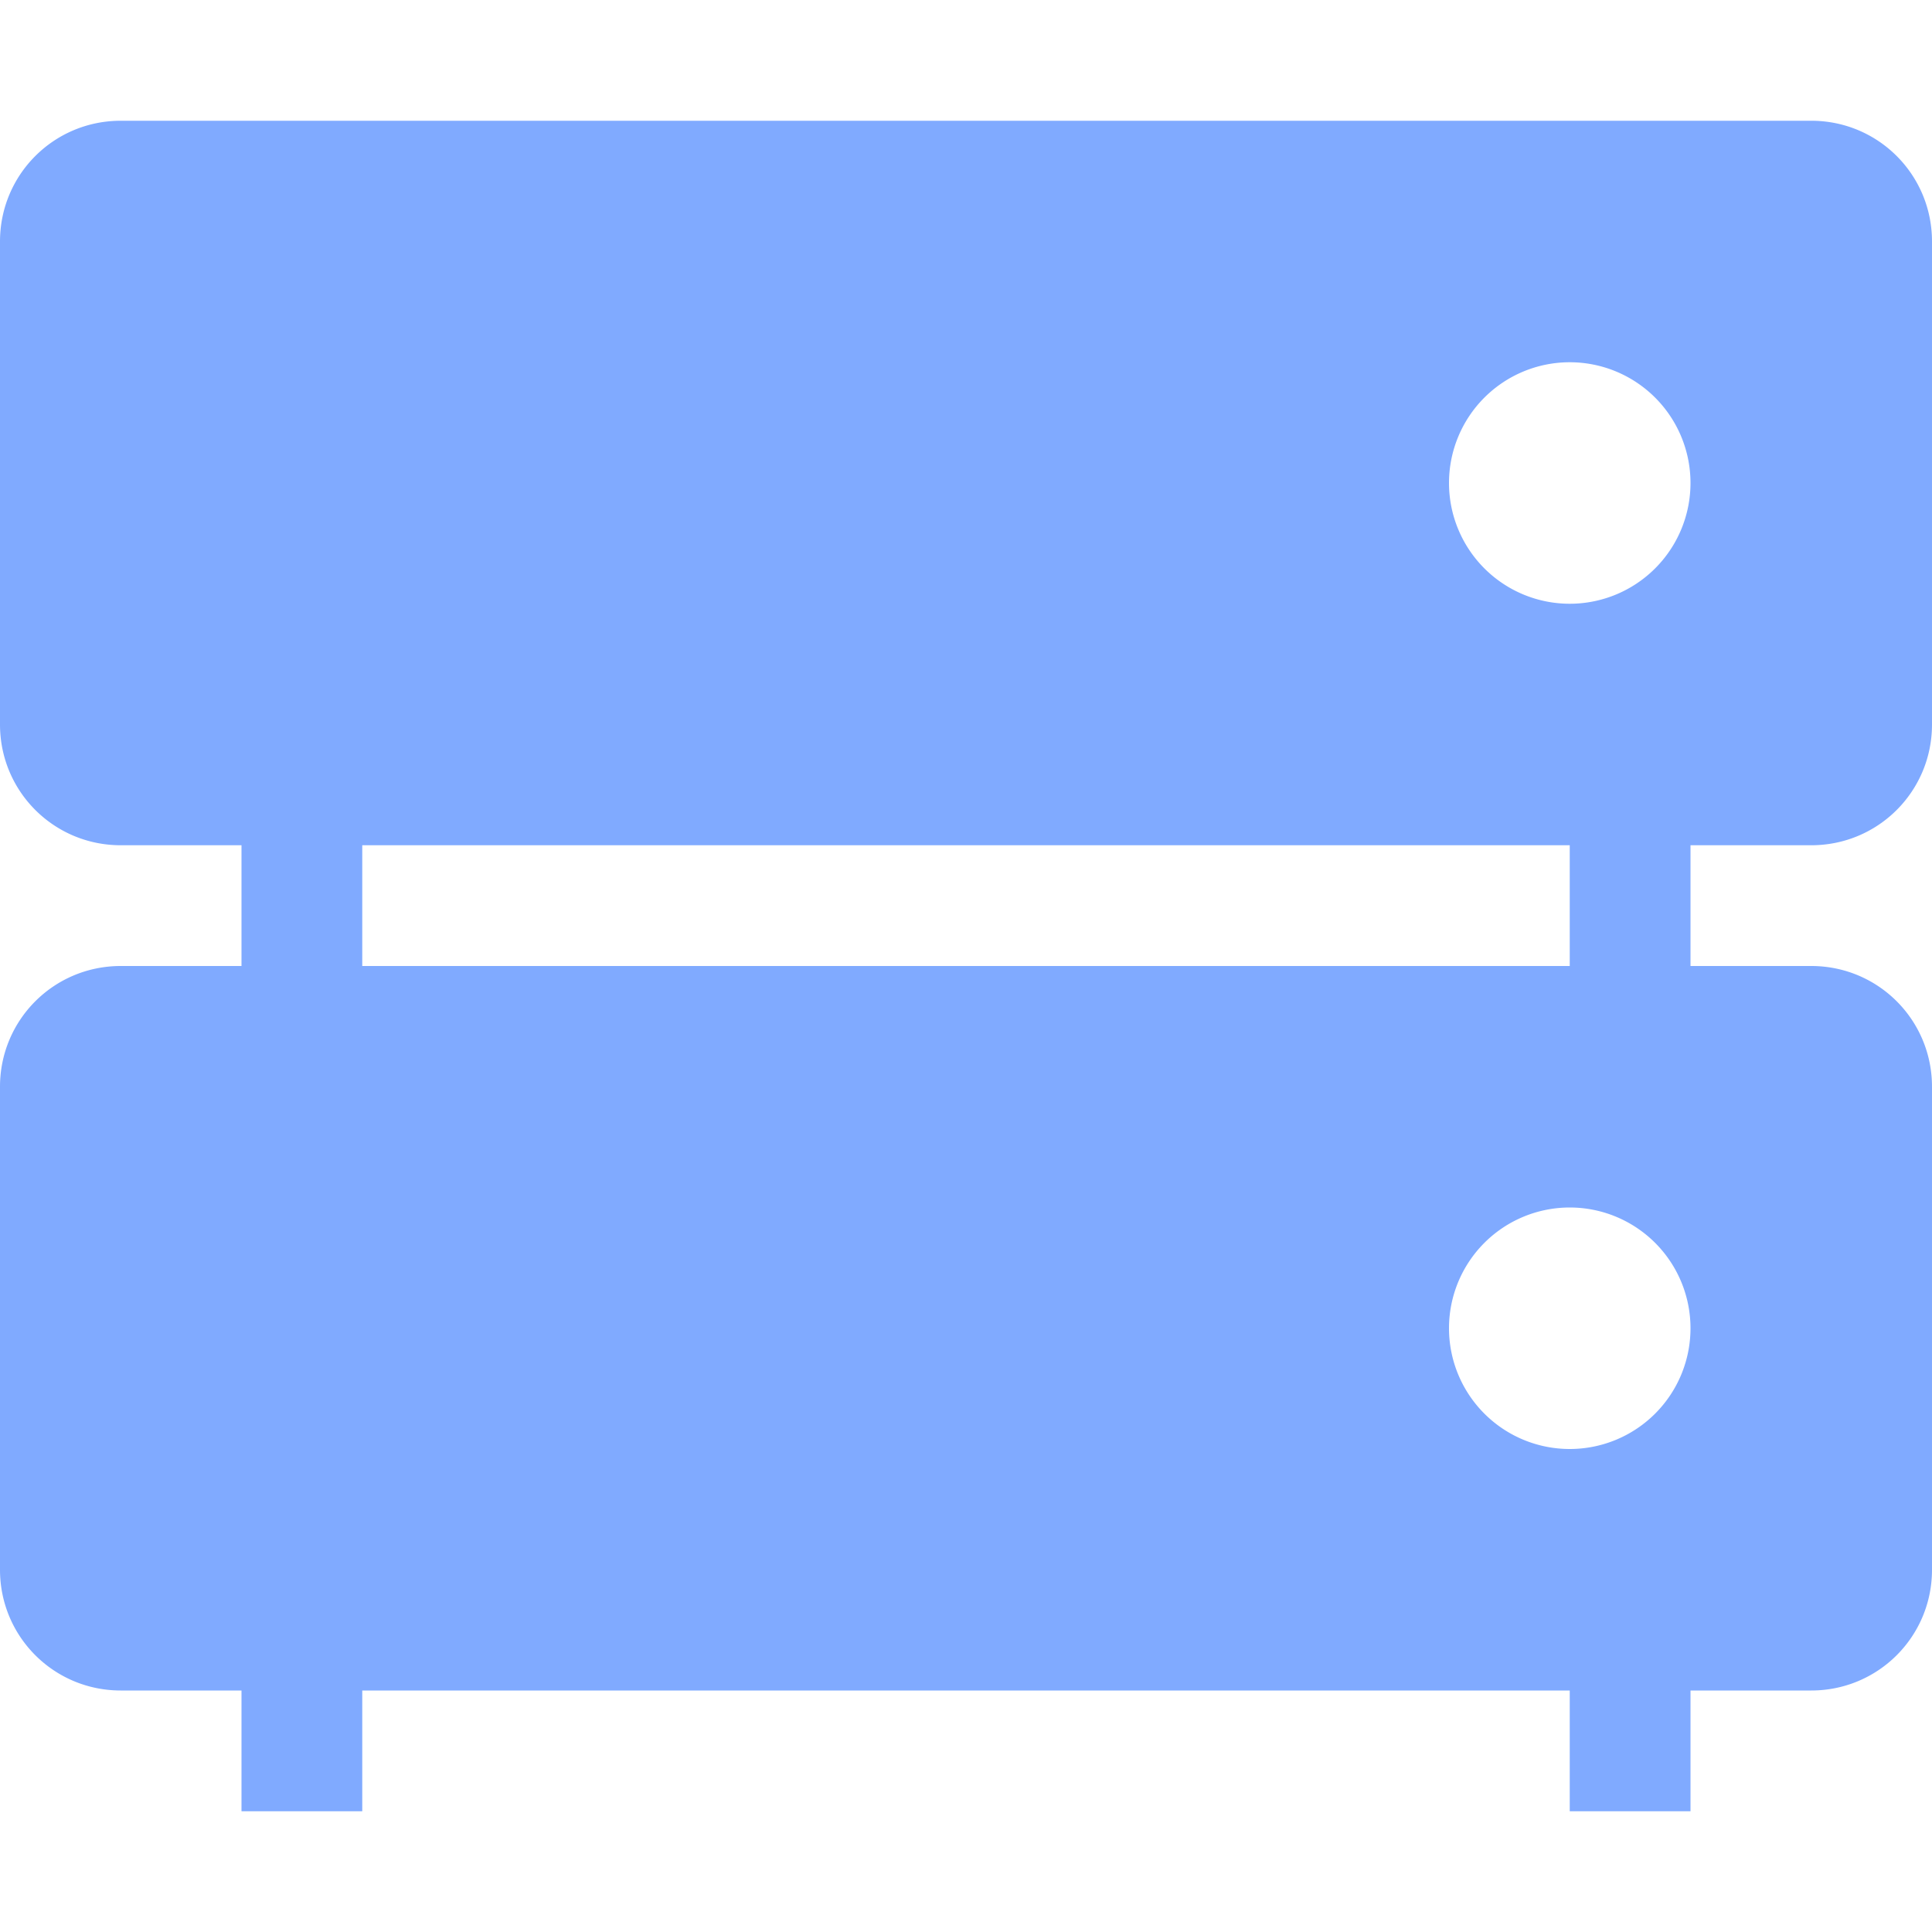 <svg xmlns="http://www.w3.org/2000/svg" width="16" height="16" version="1.1">
 <path style="fill:#80aaff" d="M 13,6 H 14 V 9 H 13 Z"/>
 <path style="fill:#80aaff" d="M 2,6 H 3 V 9 H 2 Z"/>
 <path style="fill:#80aaff" d="M 13,13 H 14 V 15 H 13 Z"/>
 <path style="fill:#80aaff" d="M 2,13 H 3 V 15 H 2 Z"/>
 <path style="fill:#80aaff" d="M 1 1 C 0.446 1 0 1.446 0 2 L 0 6 C 0 6.554 0.446 7 1 7 L 15 7 C 15.554 7 16 6.554 16 6 L 16 2 C 16 1.446 15.554 1 15 1 L 1 1 z M 13 3 A 1 1 0 0 1 14 4 A 1 1 0 0 1 13 5 A 1 1 0 0 1 12 4 A 1 1 0 0 1 13 3 z"/>
 <path style="fill:#80aaff" d="M 1,8 C 0.446,8 0,8.446 0,9 V 13 C 0,13.554 0.446,14 1,14 H 15 C 15.554,14 16,13.554 16,13 V 9 C 16,8.446 15.554,8 15,8 Z M 13,10 A 1,1 0 0 1 14,11 1,1 0 0 1 13,12 1,1 0 0 1 12,11 1,1 0 0 1 13,10 Z"/>
</svg>
